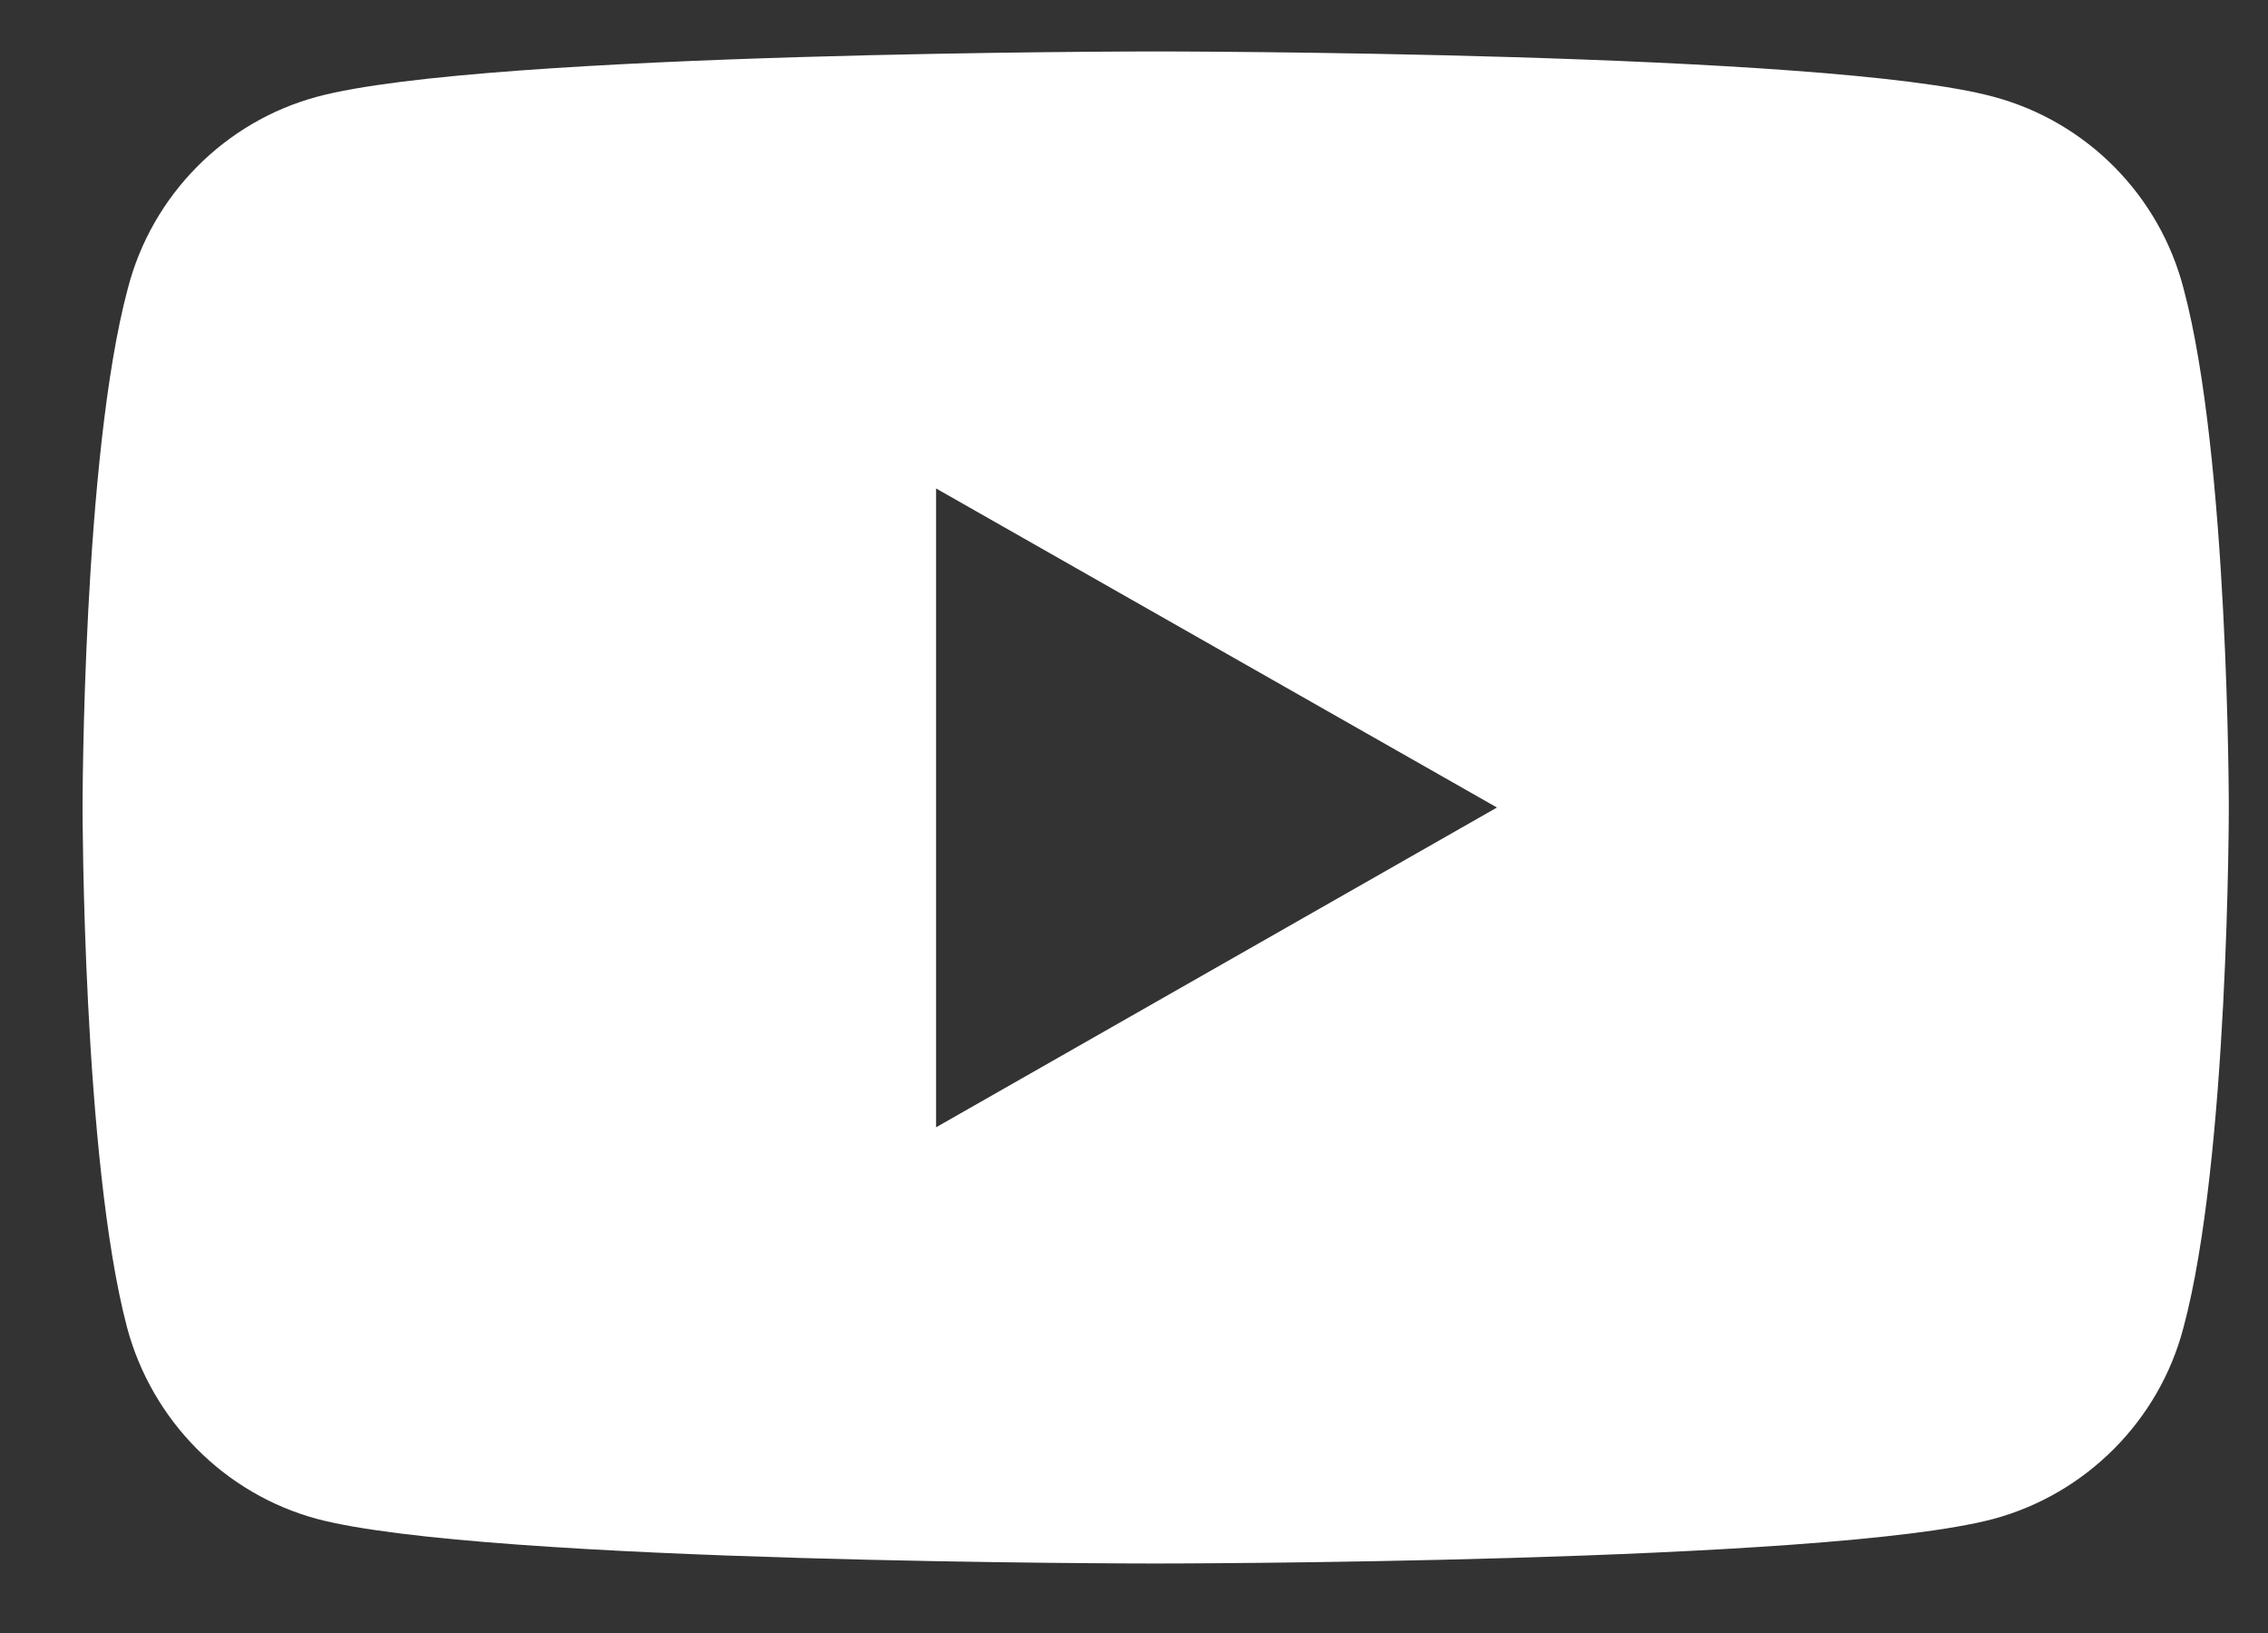 <?xml version="1.0" encoding="UTF-8"?>
<svg xmlns="http://www.w3.org/2000/svg" width="25" height="18" viewBox="0 0 25 18" fill="none">
  <rect x="0" y="0" width="25" height="18" fill="#333333" stroke="none"/>
  <g clip-path="url(#clip0_18_8031)">
    <path d="M24.068 3.176C23.801 2.151 23.001 1.342 21.976 1.067C20.135 0.567 12.735 0.567 12.735 0.567C12.735 0.567 5.343 0.567 3.493 1.067C2.476 1.342 1.676 2.151 1.41 3.176C0.91 5.034 0.91 8.901 0.91 8.901C0.91 8.901 0.91 12.776 1.401 14.634C1.676 15.659 2.476 16.467 3.493 16.742C5.343 17.234 12.735 17.234 12.735 17.234C12.735 17.234 20.135 17.234 21.976 16.742C22.993 16.467 23.801 15.659 24.068 14.634C24.568 12.776 24.568 8.901 24.568 8.901C24.568 8.901 24.568 5.034 24.068 3.176ZM10.318 12.426V5.384L16.501 8.901L10.318 12.426Z" fill="white"></path>
  </g>
  <defs>
    <clipPath id="clip0_18_8031">
      <rect width="23.658" height="16.667" fill="white" transform="translate(0.91 0.567)"></rect>
    </clipPath>
  </defs>
</svg>
